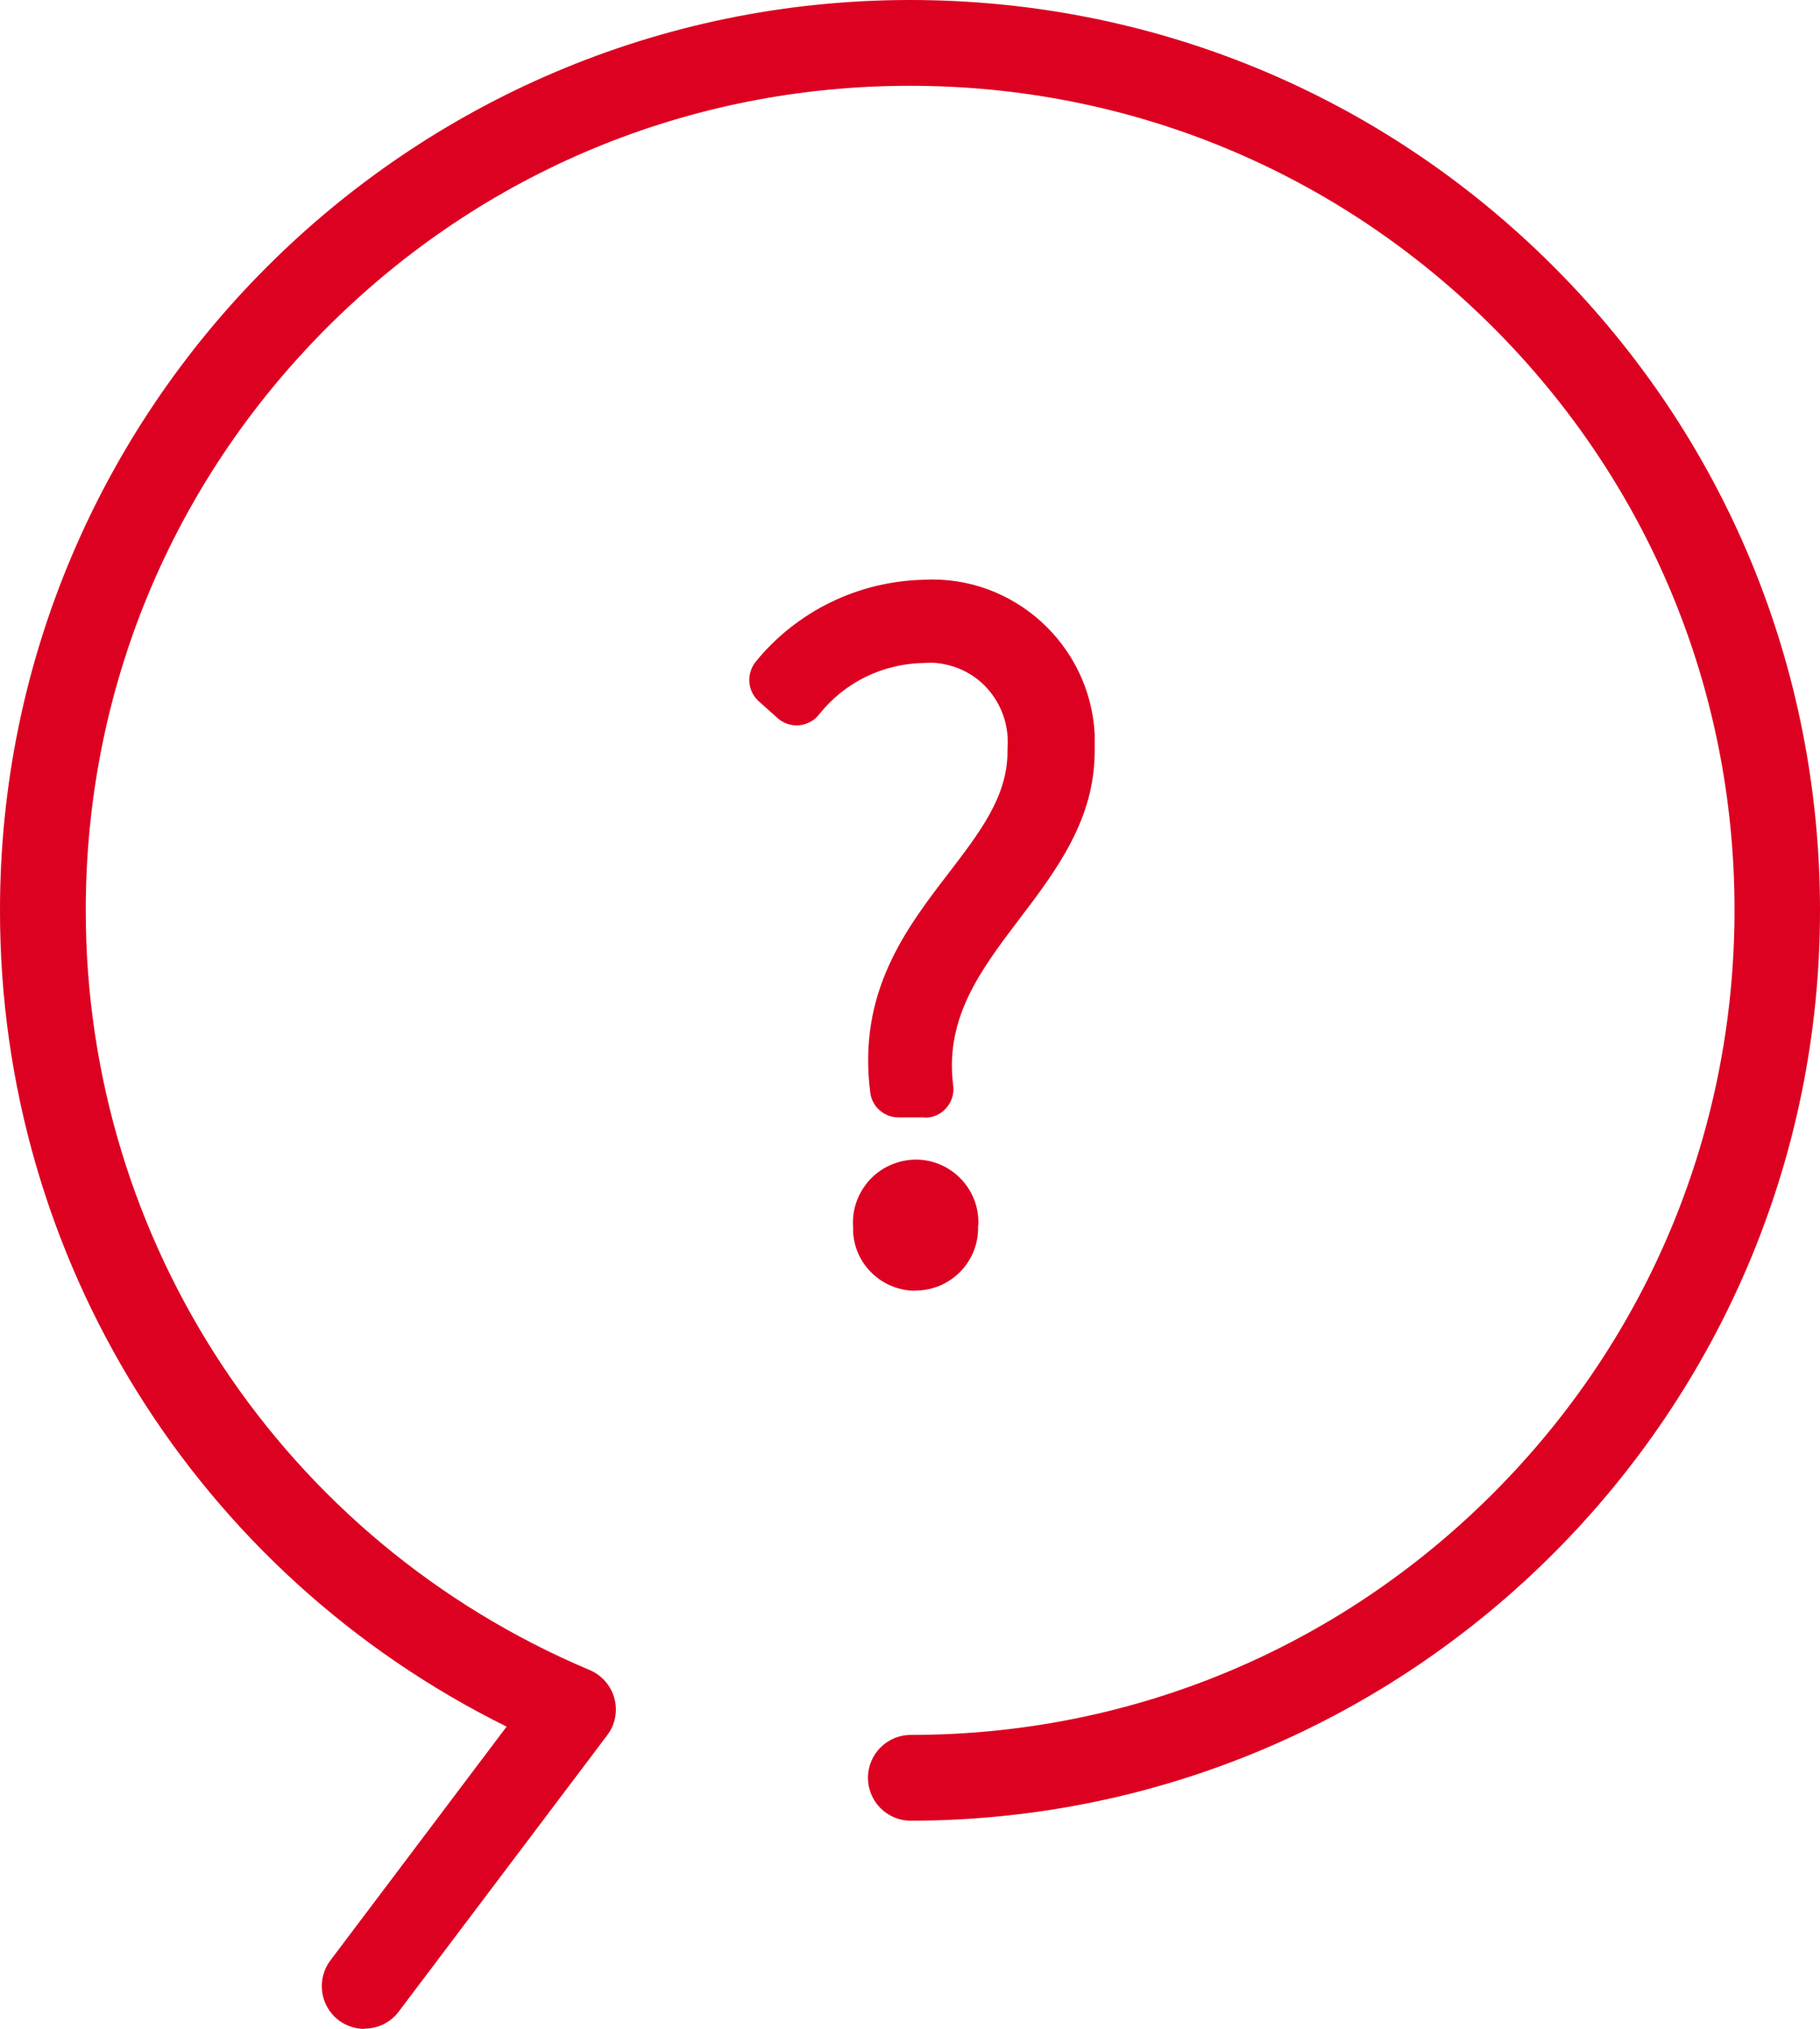 <?xml version="1.0" encoding="UTF-8"?>
<svg id="_レイヤー_2" data-name="レイヤー 2" xmlns="http://www.w3.org/2000/svg" viewBox="0 0 63.66 70.94">
  <g id="_レイヤー_1-2" data-name="レイヤー 1">
    <g id="_グループ_695" data-name="グループ 695">
      <g id="_グループ_670" data-name="グループ 670">
        <path d="M12.75,70.94c-.31,0-.63-.1-.9-.3-.66-.5-.79-1.44-.29-2.1l6.16-8.17C6.9,55.02,0,44.03,0,31.86-.02,14.31,14.25.02,31.8,0h.03c8.49,0,16.48,3.3,22.49,9.3,6.02,6.01,9.33,14,9.34,22.5.02,17.55-14.25,31.84-31.8,31.86h0c-.83,0-1.5-.67-1.5-1.5,0-.83.67-1.5,1.5-1.5,7.7,0,14.94-3.01,20.38-8.46s8.43-12.69,8.43-20.39c0-7.7-3.01-14.94-8.46-20.38-5.44-5.43-12.68-8.43-20.37-8.43h-.03c-7.7,0-14.94,3.01-20.38,8.46S2.99,24.15,3,31.85c0,11.61,6.93,22.03,17.62,26.54.43.18.75.55.87.99.12.45.03.92-.25,1.29l-7.29,9.66c-.29.39-.74.6-1.2.6Z" fill="#dc0121"/>
        <g>
          <path id="_パス_970" data-name="パス 970" d="M36.24,26.27c.18-2.07-1.35-3.89-3.42-4.07-.18-.02-.36-.02-.54,0-1.72.03-3.34.83-4.41,2.18l-.66-.59c1.26-1.55,3.14-2.46,5.14-2.5,2.59-.14,4.8,1.85,4.94,4.44,0,.17,0,.33,0,.5,0,4.55-5.6,6.69-4.94,11.86h-.92c-.72-5.6,4.81-7.51,4.81-11.8" fill="#dc0121"/>
          <path d="M32.35,39.07h-.92c-.5,0-.93-.37-.99-.87-.45-3.5,1.24-5.72,2.74-7.67,1.1-1.44,2.06-2.68,2.06-4.25,0-.03,0-.07,0-.1.06-.73-.16-1.45-.63-2.02s-1.14-.91-1.87-.98c-.13-.01-.26-.01-.4,0-1.47.02-2.8.68-3.69,1.8-.17.22-.42.35-.7.38-.28.02-.55-.07-.75-.25l-.66-.59c-.4-.36-.44-.96-.11-1.38,1.45-1.78,3.6-2.82,5.9-2.87,3.1-.16,5.79,2.25,5.96,5.39,0,.2,0,.4,0,.6,0,2.4-1.34,4.17-2.64,5.88-1.34,1.77-2.61,3.44-2.31,5.81.04.29-.05.57-.24.79-.19.22-.46.34-.75.34Z" fill="#dc0121"/>
        </g>
        <g>
          <path id="_パス_972" data-name="パス 972" d="M30.84,42.87c-.07-.66.4-1.24,1.06-1.32.66-.07,1.24.4,1.32,1.06,0,.09,0,.17,0,.26.04.66-.46,1.22-1.12,1.25-.66.04-1.22-.46-1.25-1.12,0-.05,0-.09,0-.14" fill="#dc0121"/>
          <path d="M32.02,45.13c-1.15,0-2.12-.9-2.18-2.06,0-.06,0-.11,0-.17-.04-.55.13-1.09.48-1.53.37-.46.89-.74,1.47-.81,1.2-.14,2.29.74,2.42,1.94.01.13.02.26,0,.39.03,1.17-.88,2.16-2.06,2.23-.04,0-.09,0-.13,0ZM32.02,42.55s-.01,0-.02,0c-.09,0-.18.12-.17.21v.09s0,.1,0,.1c0,.11.09.2.2.18.1,0,.18-.09.18-.2v-.08s0-.08,0-.08c0-.14-.09-.22-.19-.22Z" fill="#dc0121"/>
        </g>
      </g>
    </g>
  </g>
</svg>